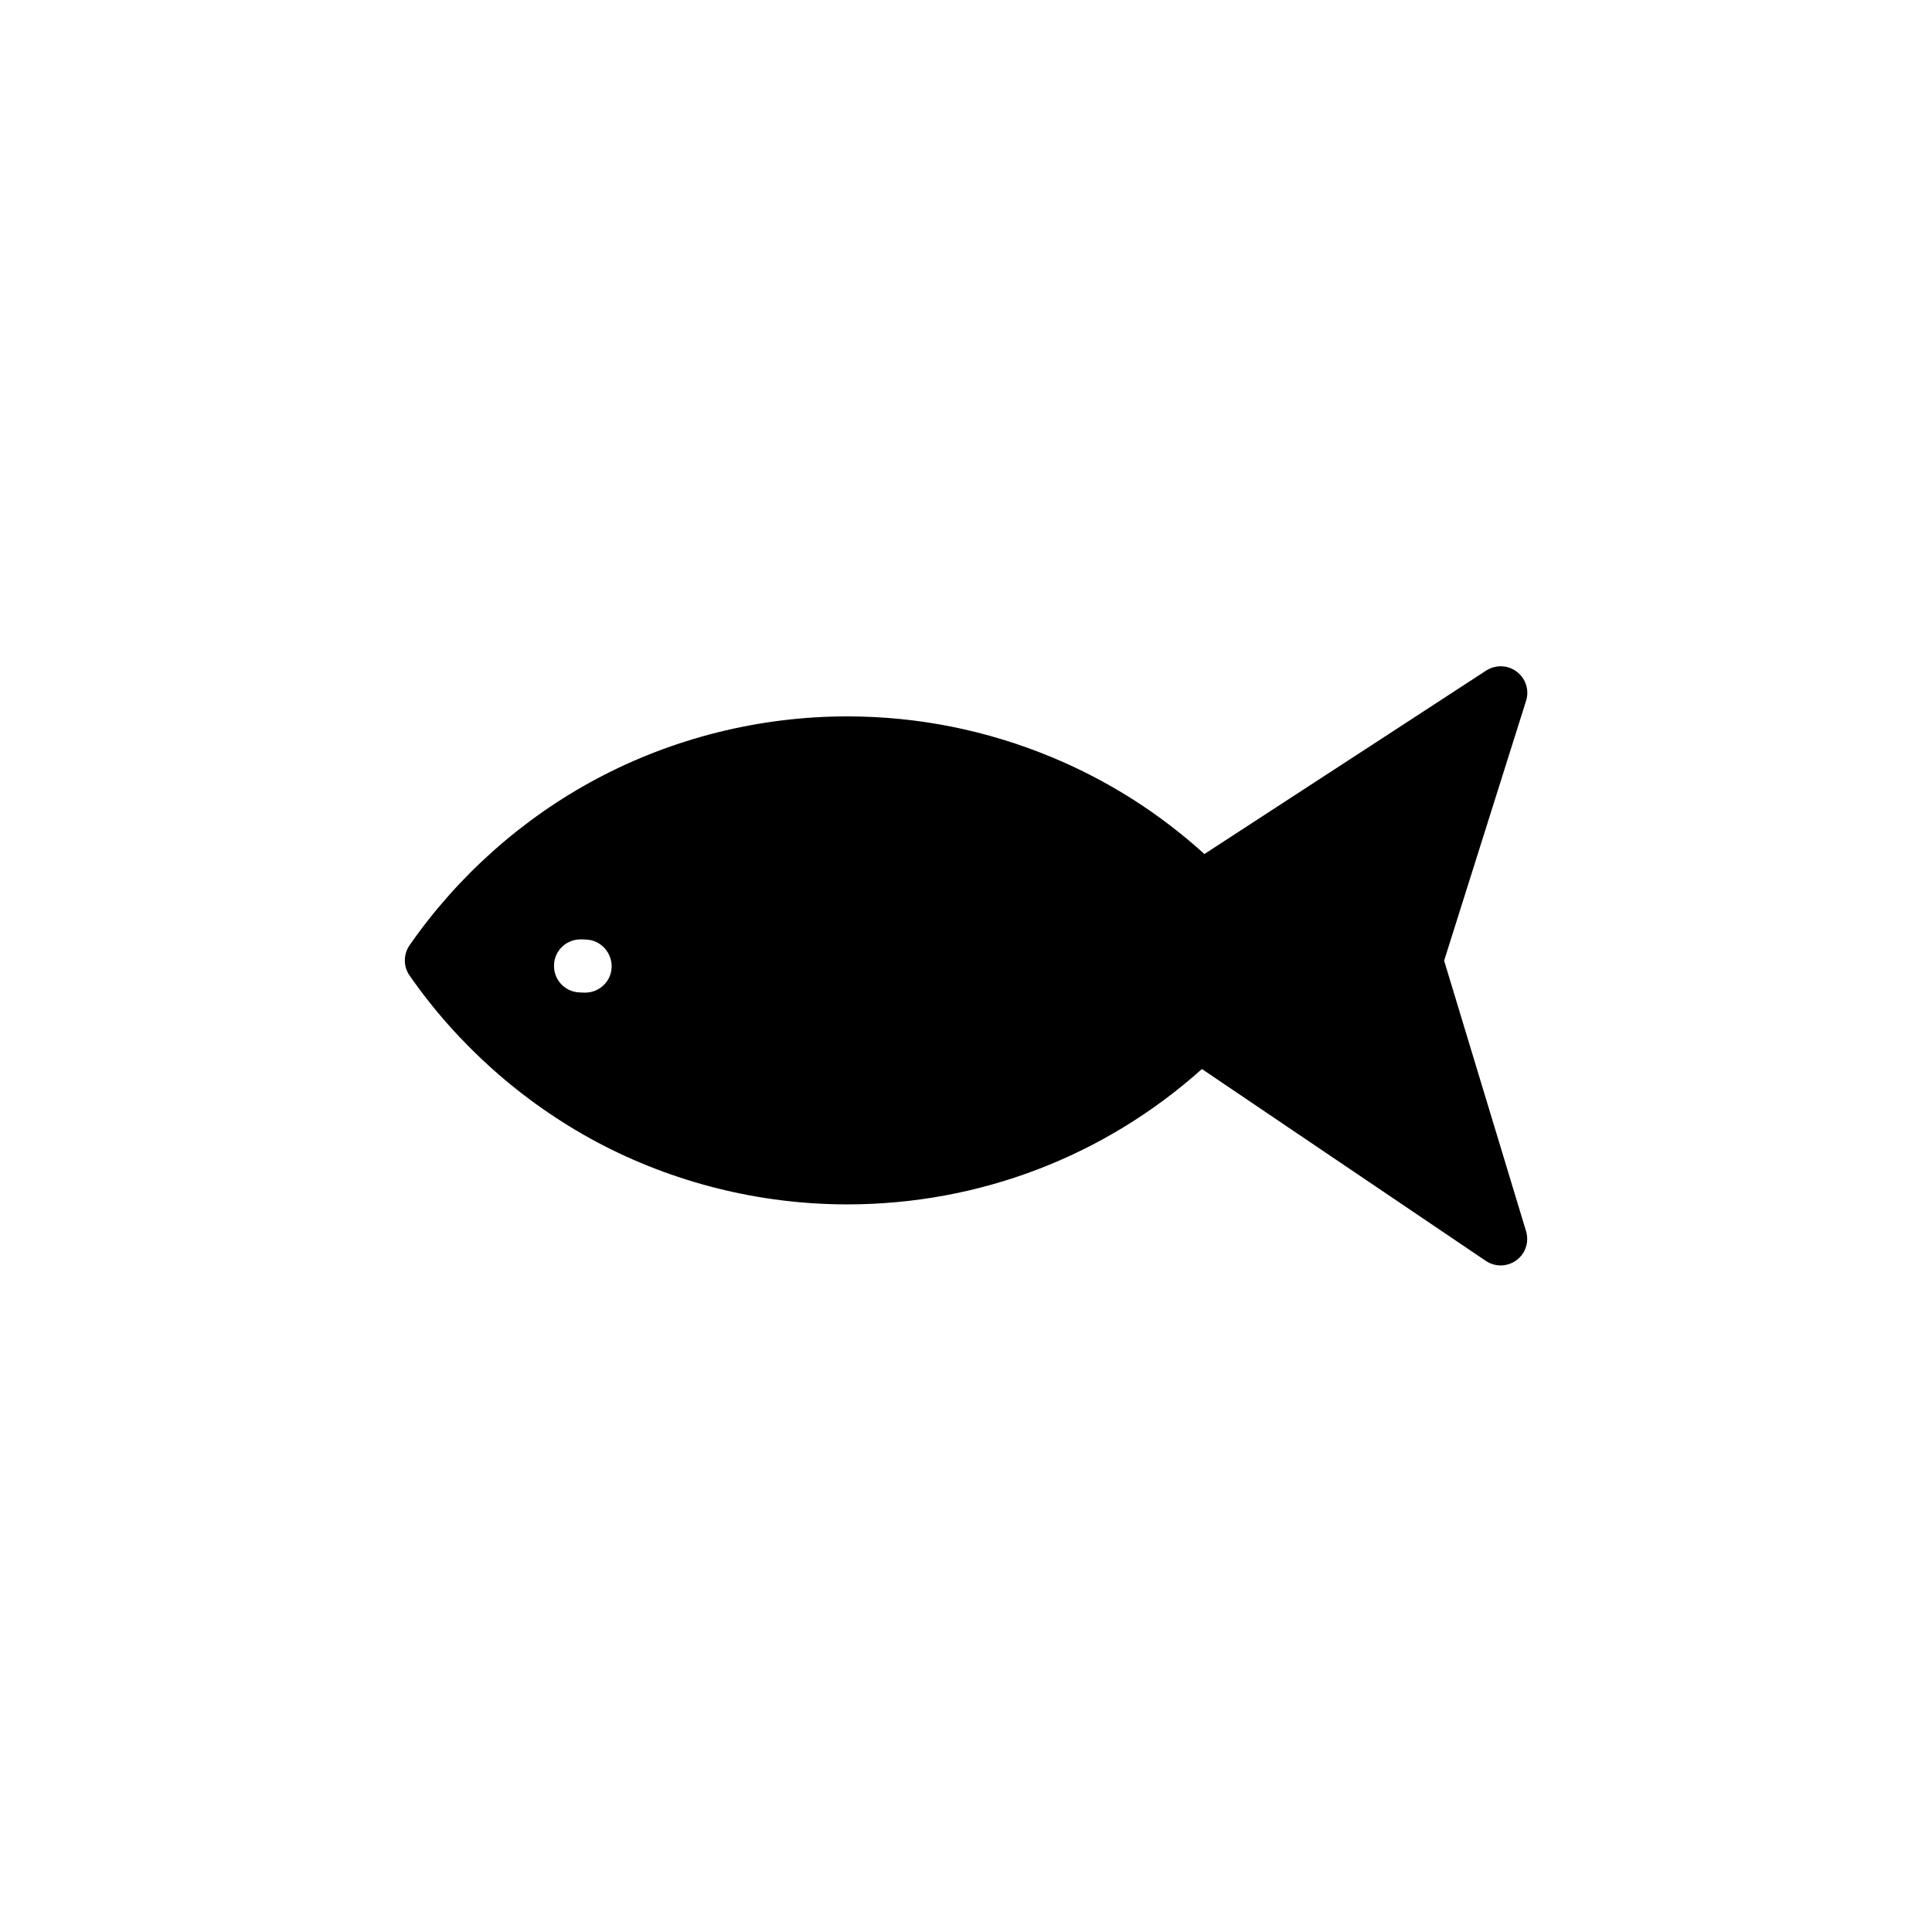 <?xml version="1.0" encoding="UTF-8"?>
<!-- The Best Svg Icon site in the world: iconSvg.co, Visit us! https://iconsvg.co -->
<svg fill="#000000" width="800px" height="800px" version="1.1" viewBox="144 144 512 512" xmlns="http://www.w3.org/2000/svg">
 <path d="m526.71 398.59 21.715-68.871c0.906-2.82-0.102-5.945-2.469-7.707-2.367-1.812-5.594-1.914-8.113-0.301-0.453 0.301-42.977 28.012-74.664 48.617-11.941-10.832-25.492-19.445-40.406-25.645-17.23-7.152-35.469-10.832-54.262-10.832-23.176 0-46.148 5.742-66.453 16.574-19.648 10.48-36.777 25.746-49.523 44.082-1.664 2.418-1.664 5.644 0 8.012 12.746 18.34 29.875 33.555 49.523 44.082 20.305 10.832 43.277 16.574 66.453 16.574 34.965 0 68.113-12.695 94.012-35.871l75.219 50.836c1.211 0.805 2.57 1.211 3.93 1.211 1.461 0 2.922-0.453 4.18-1.359 2.418-1.762 3.426-4.836 2.57-7.707zm-220.62 1.766c-0.152 3.777-3.273 6.699-7.004 6.699h-0.301l-1.258-0.051c-3.879-0.152-6.902-3.477-6.699-7.356 0.152-3.777 3.273-6.699 7.004-6.699h0.301l1.258 0.051c3.824 0.152 6.848 3.477 6.699 7.356z"/>
</svg>